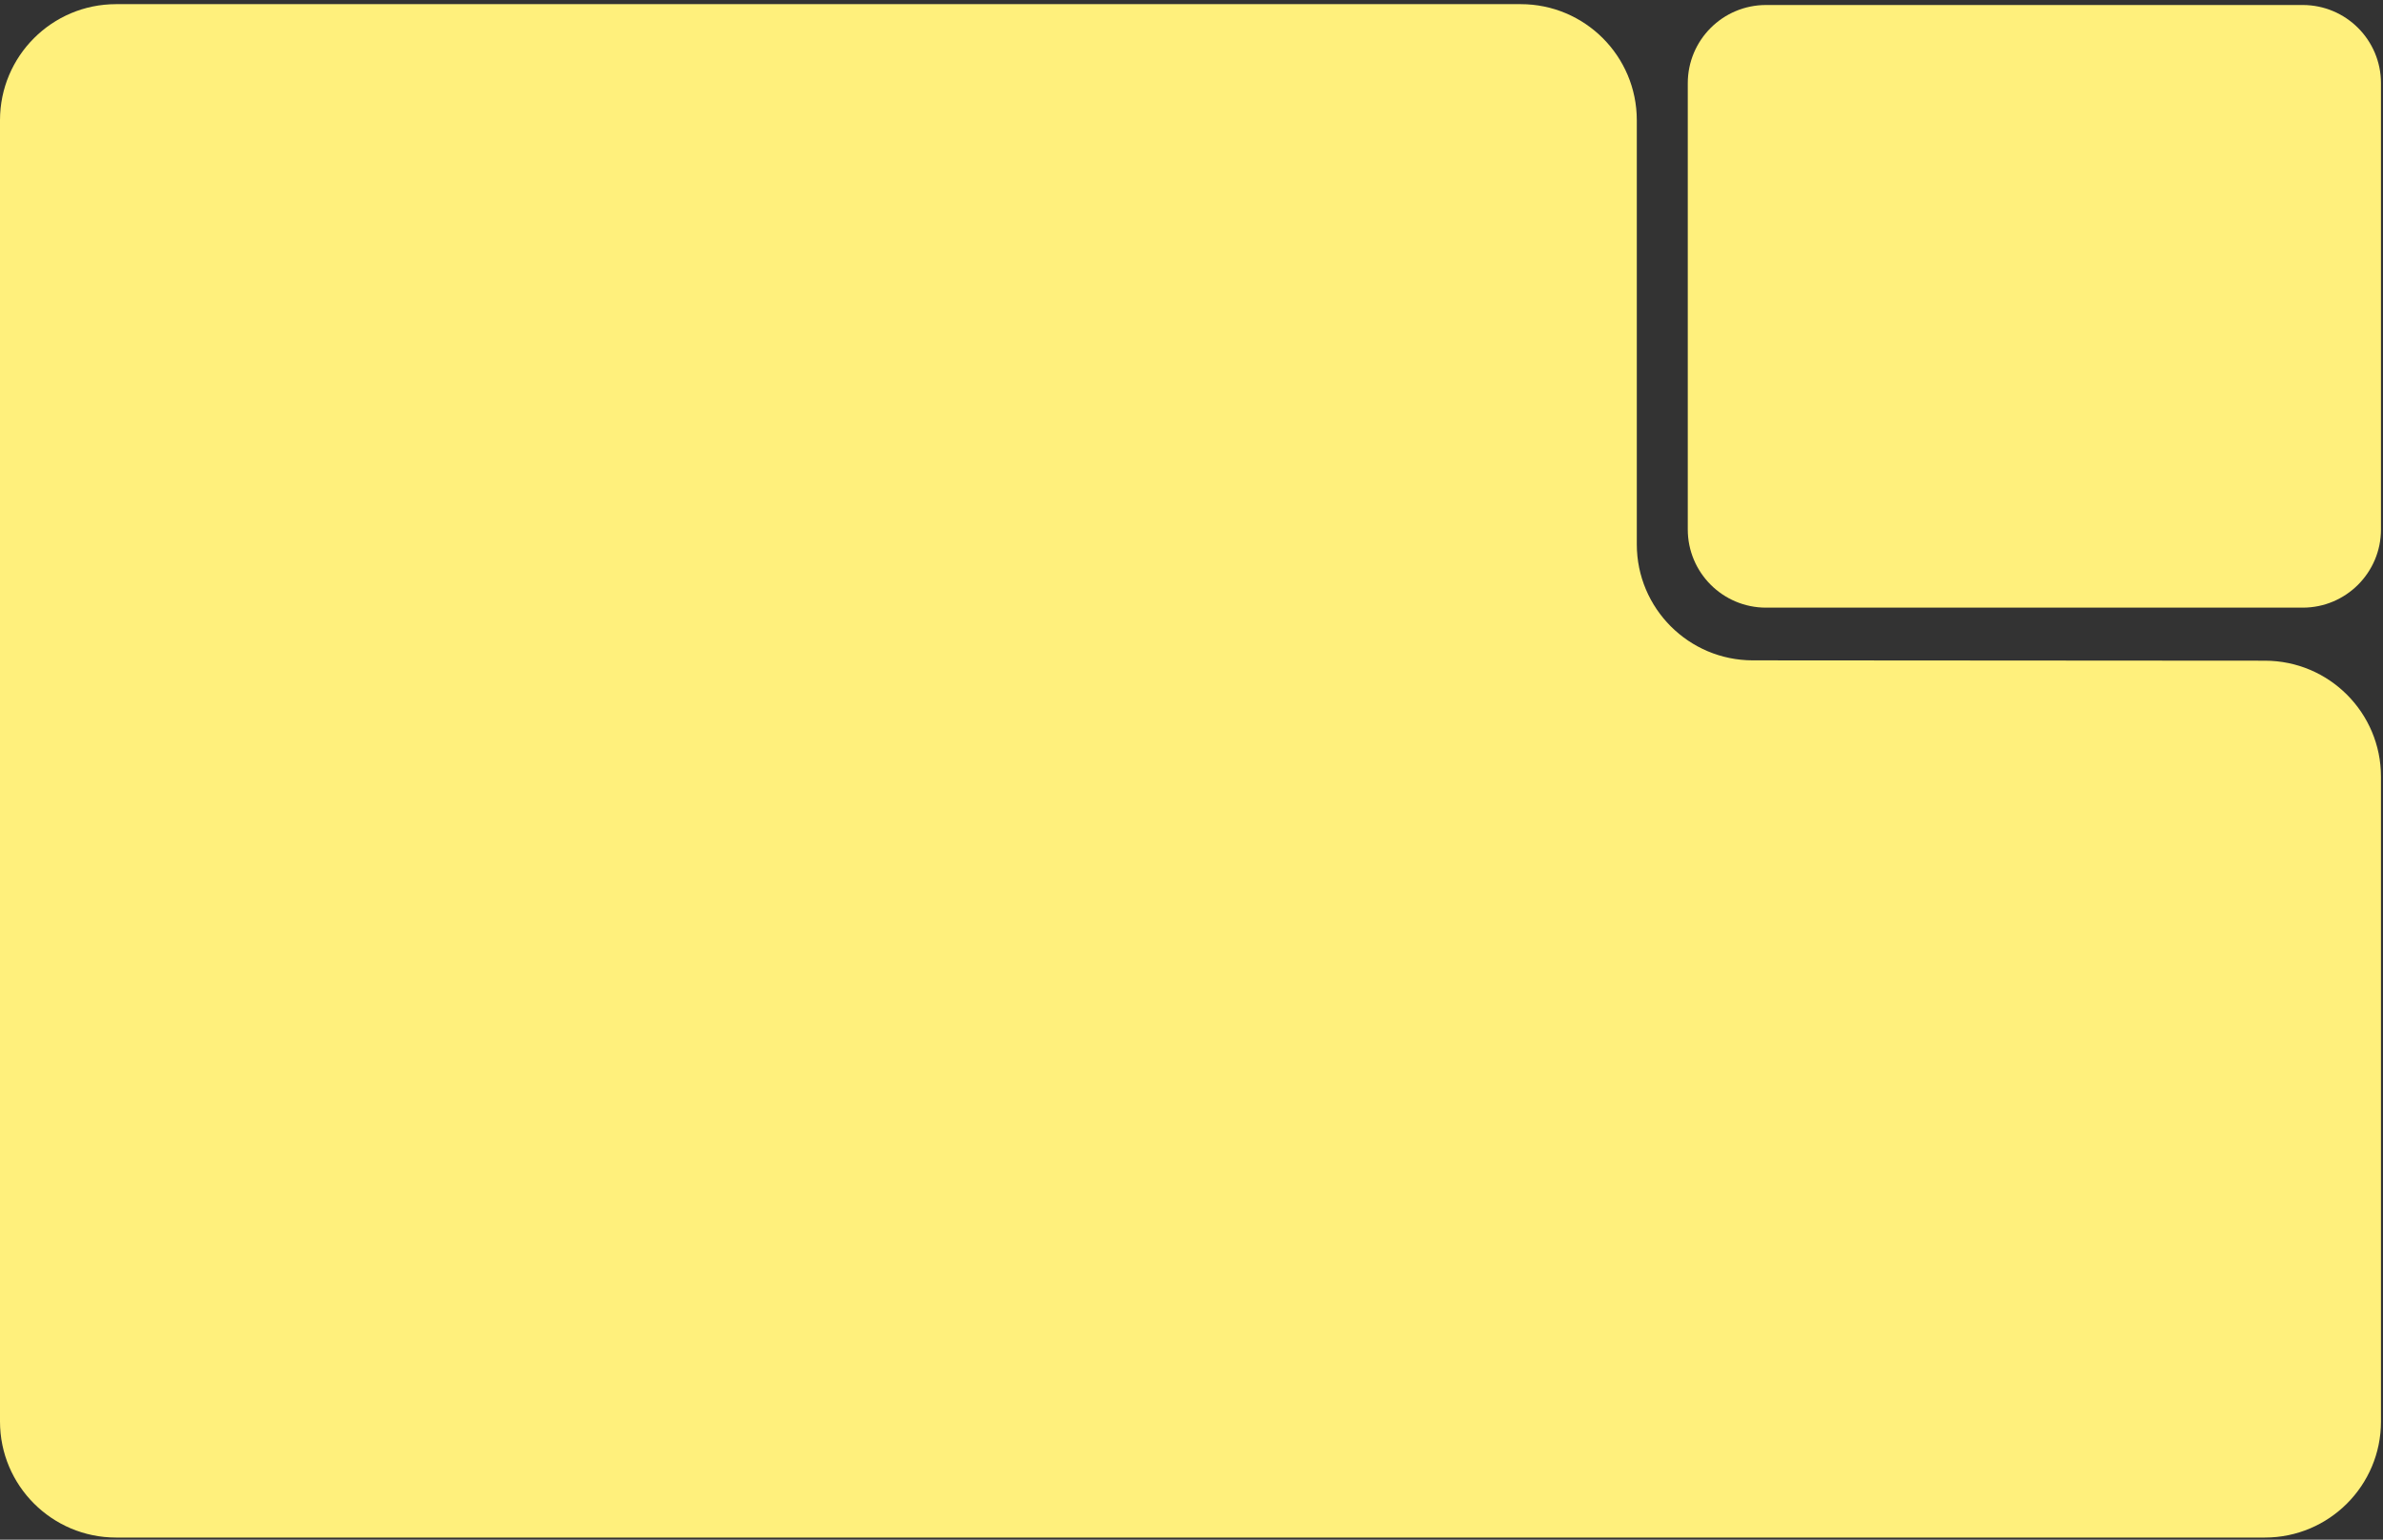 <?xml version="1.0" encoding="UTF-8"?> <svg xmlns="http://www.w3.org/2000/svg" width="441" height="285" viewBox="0 0 441 285" fill="none"><rect x="0" y="0" width="441" height="285" fill="#333333" stroke="none"/><path d="M0 263.126V22.253C0 10.388 9.619 0.769 21.484 0.769H281.424C293.289 0.769 302.908 10.388 302.908 22.253V100.752C302.908 112.612 312.518 122.228 324.377 122.236L419.156 122.299C431.015 122.307 440.625 131.923 440.625 143.783V263.126C440.625 274.991 431.006 284.61 419.141 284.61H21.484C9.619 284.61 0 274.991 0 263.126Z" fill="#FFF07C"></path><path d="M440.625 15.407V97.998C440.625 105.995 434.142 112.478 426.145 112.478H326.822C318.825 112.478 312.342 105.995 312.342 97.998V46.145V15.407C312.342 7.41 318.825 0.927 326.822 0.927H426.145C434.142 0.927 440.625 7.41 440.625 15.407Z" fill="#FFF07C"></path></svg> 